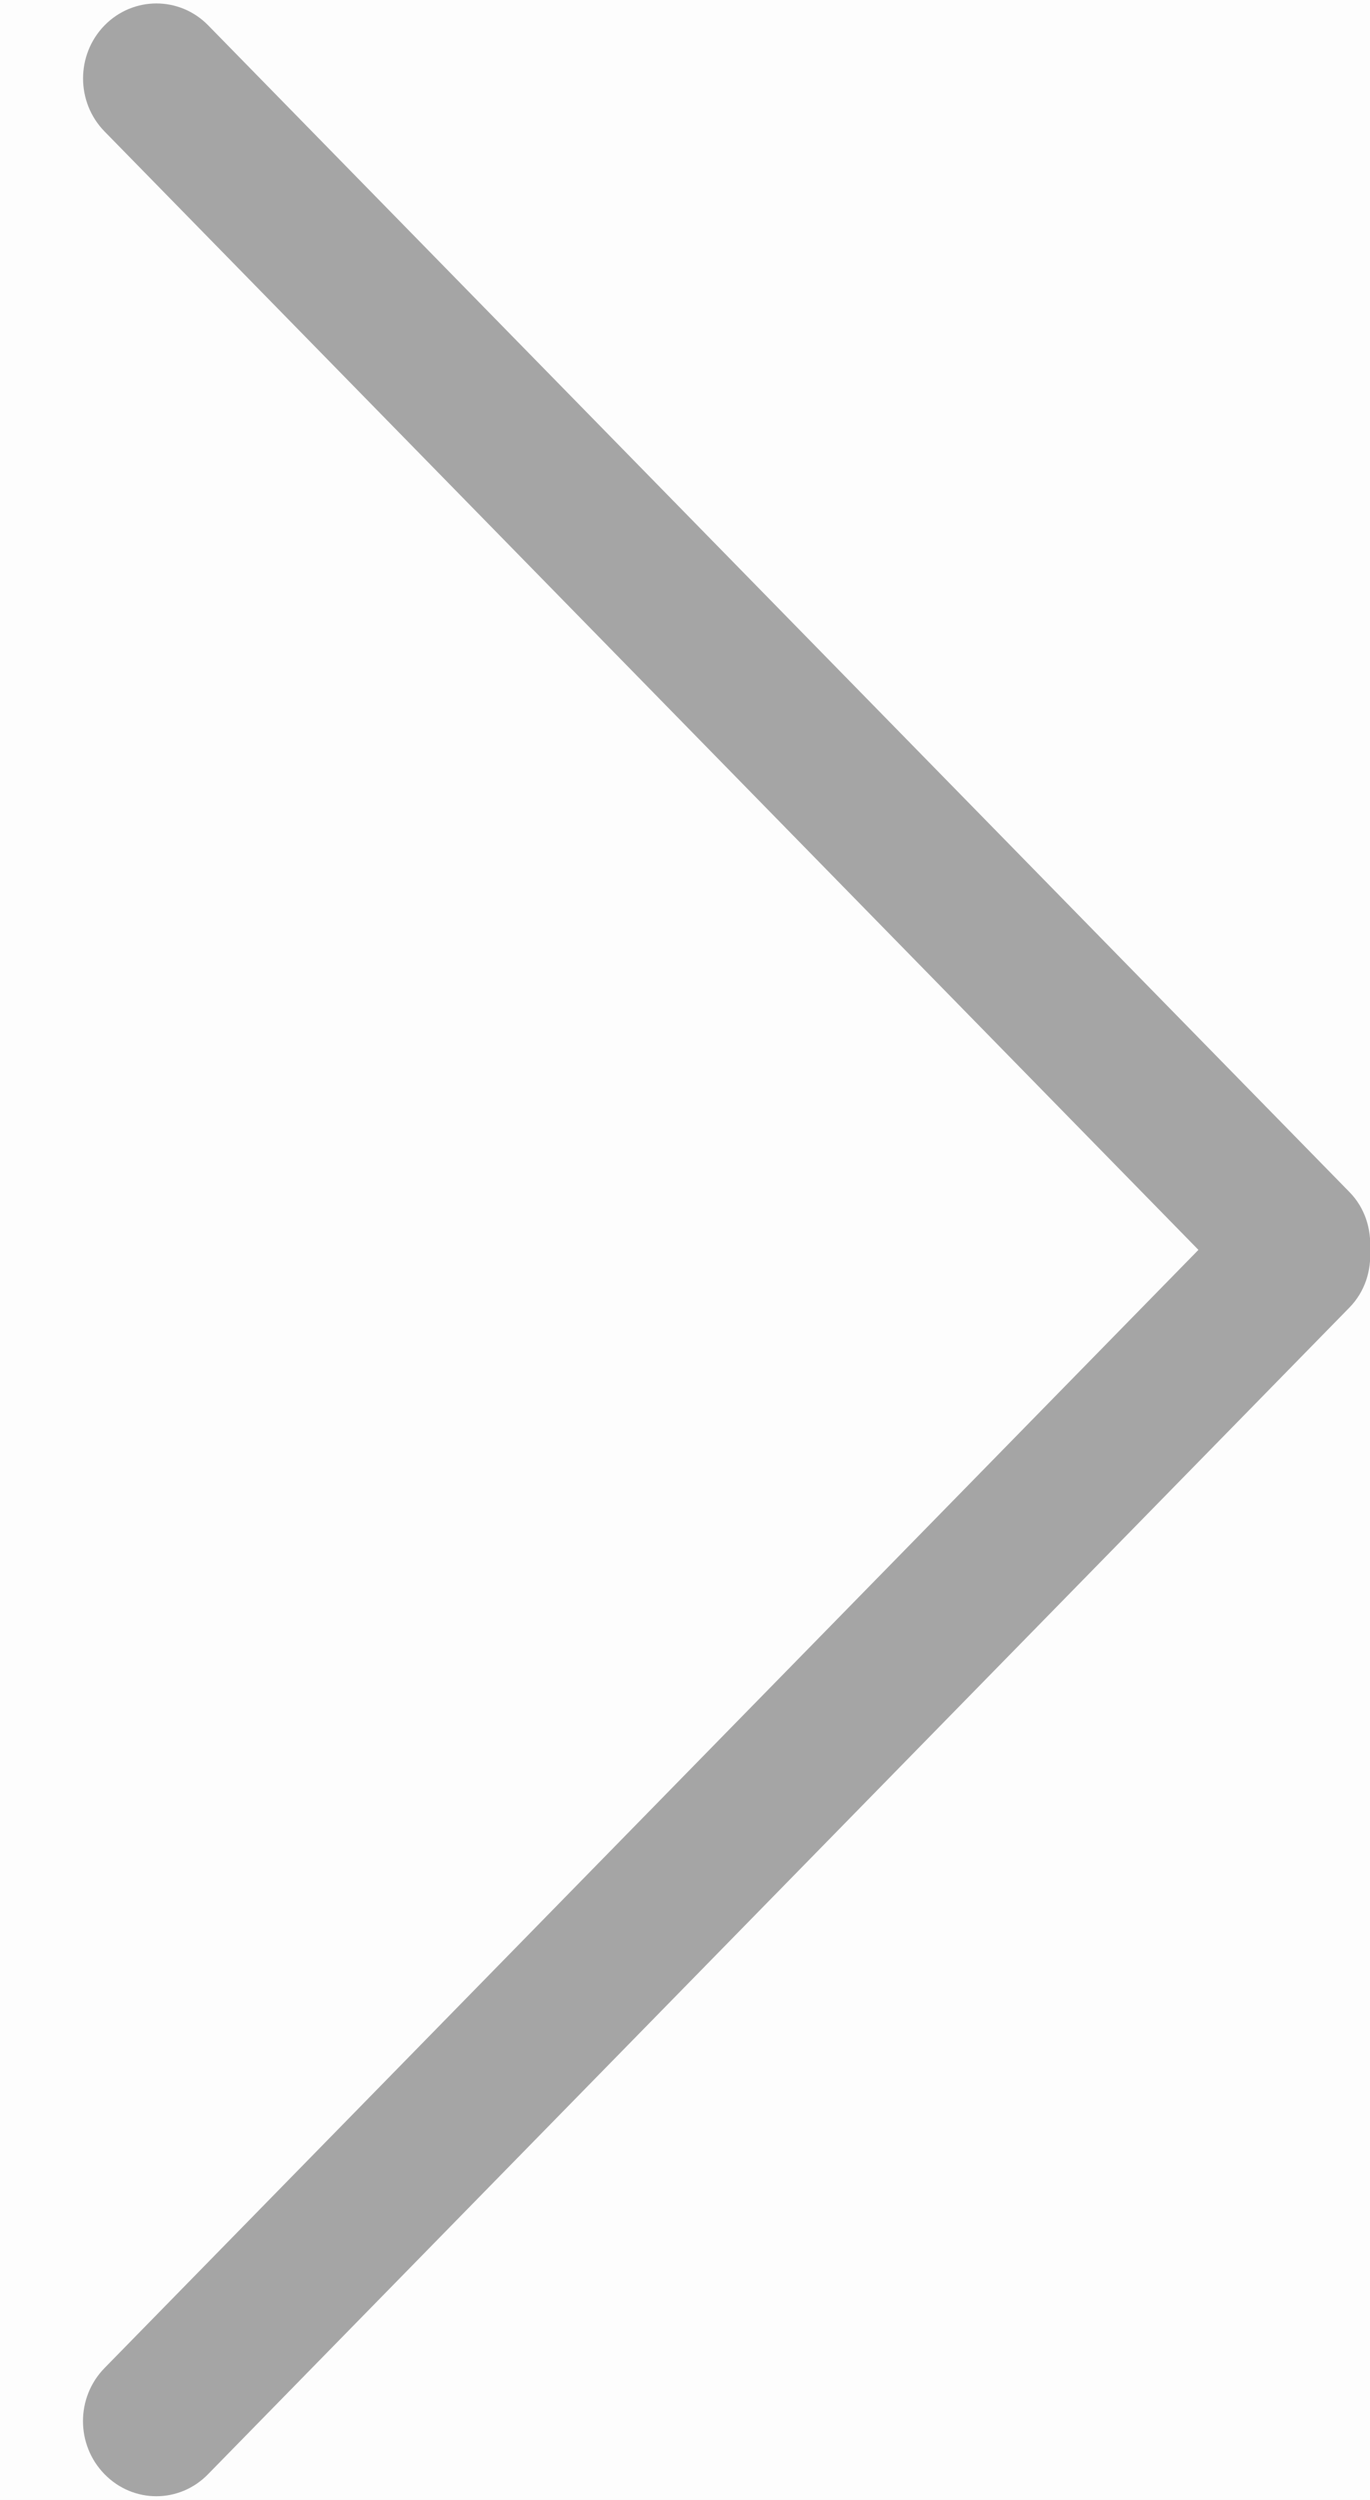 <?xml version="1.0" encoding="utf-8"?>
<!-- Generator: Adobe Illustrator 15.0.2, SVG Export Plug-In  -->
<!DOCTYPE svg PUBLIC "-//W3C//DTD SVG 1.1//EN" "http://www.w3.org/Graphics/SVG/1.1/DTD/svg11.dtd">
<svg version="1.1"
	 xmlns="http://www.w3.org/2000/svg" xmlns:xlink="http://www.w3.org/1999/xlink" xmlns:a="http://ns.adobe.com/AdobeSVGViewerExtensions/3.0/"
	 x="0px" y="0px" width="17px" height="31px" viewBox="0 0 17 31" enable-background="new 0 0 17 31" xml:space="preserve">
<defs>
</defs>
<rect fill="#FDFDFD" width="17" height="31"/>
<path fill="#A5A5A5" d="M16.746,14.783L2.584,0.315c-0.355-0.363-0.931-0.363-1.287,0c-0.355,0.364-0.355,0.952,0,1.315
	l13.574,13.869L1.296,29.366c-0.355,0.364-0.355,0.95,0,1.314c0.356,0.366,0.932,0.366,1.287,0l14.163-14.467
	c0.192-0.197,0.271-0.458,0.255-0.714C17.017,15.241,16.938,14.979,16.746,14.783z"/>
</svg>
